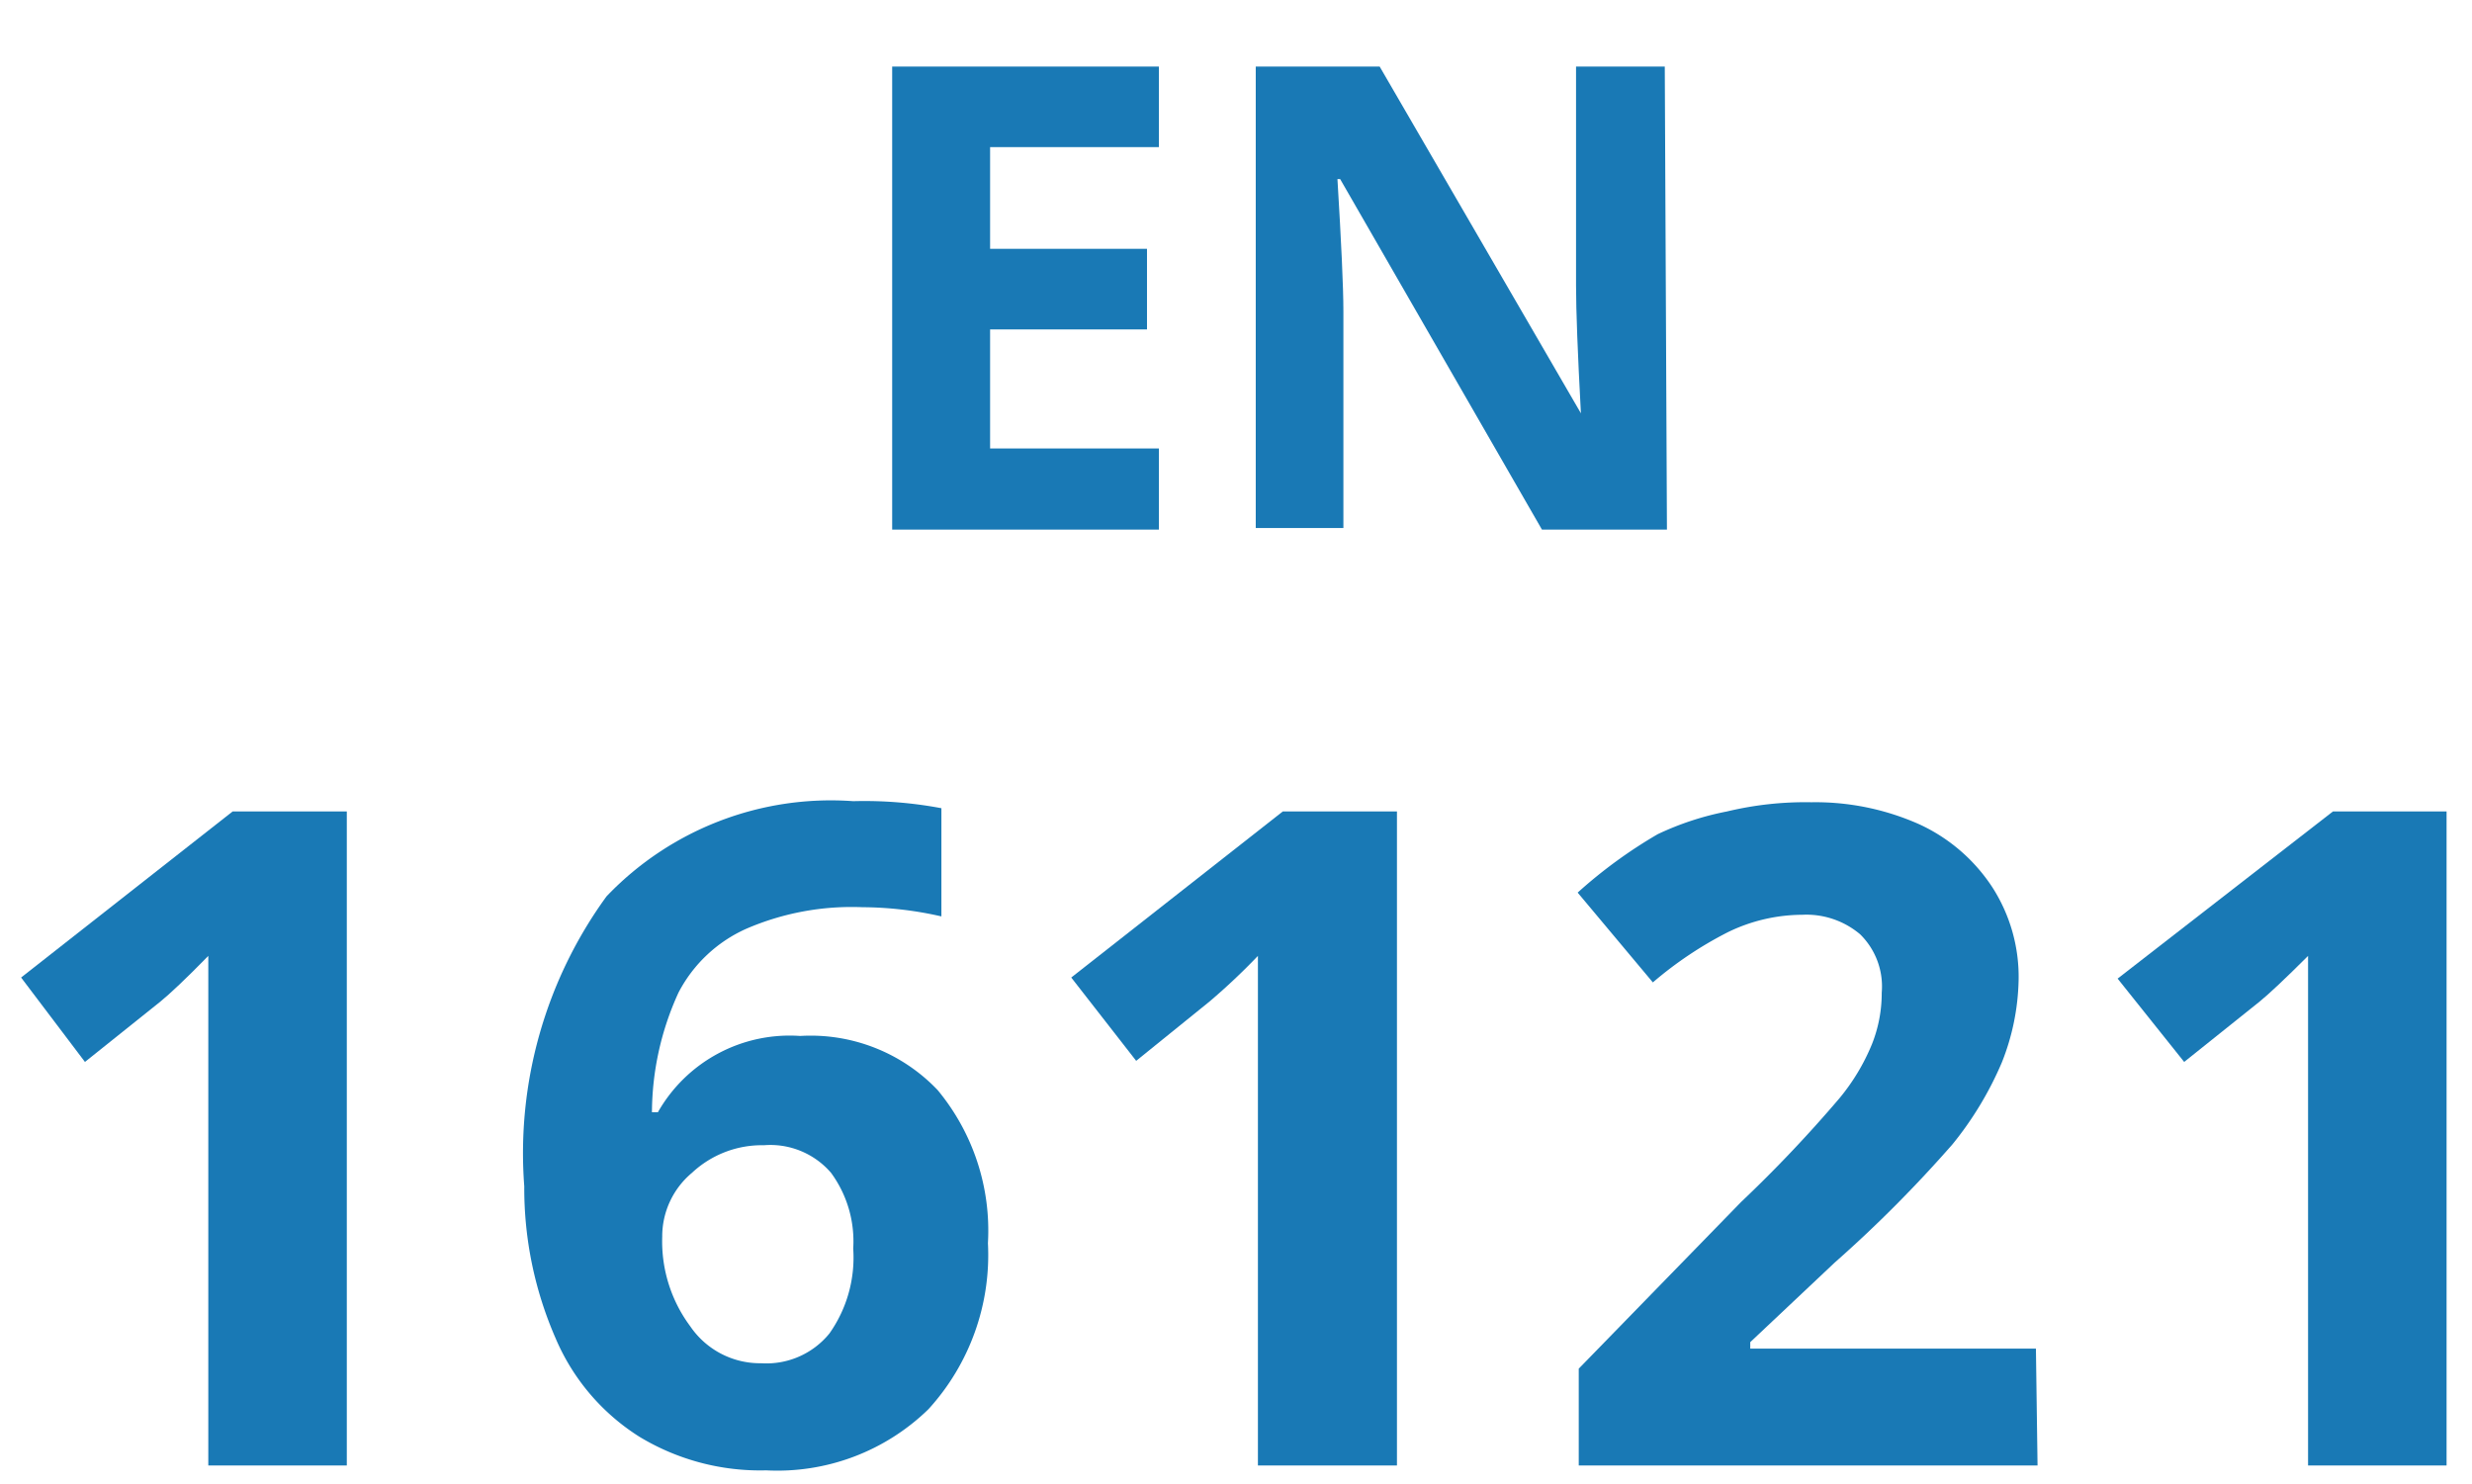 <svg xmlns="http://www.w3.org/2000/svg" width="45.69" height="27.43" viewBox="0 0 45.69 27.43">
  <defs>
    <style>
      .cls-1 {
        fill: #1979b5;
      }
    </style>
  </defs>
  <g id="_1650" data-name="1650">
    <g>
      <path class="cls-1" d="M21.42,9.79H16.49V1.23h4.93V2.72H18.3V4.6h2.9V6.09H18.3v2.2h3.12Z"/>
      <path class="cls-1" d="M30.81,9.79H28.5L24.77,3.31h-.05c.07,1.15.11,2,.11,2.45v4H23.21V1.23H25.5l3.72,6.41h0c-.06-1.11-.09-1.9-.09-2.36V1.23h1.64Z"/>
    </g>
    <g>
      <path class="cls-1" d="M6.41,27.09H3.85v-7l0-1.16,0-1.26c-.42.43-.72.71-.88.84l-1.4,1.12L.39,18.07,4.3,15H6.41Z"/>
      <path class="cls-1" d="M9.69,21.93a8.07,8.07,0,0,1,1.52-5.36,5.73,5.73,0,0,1,4.56-1.76,7.67,7.67,0,0,1,1.63.13v2a6.68,6.68,0,0,0-1.46-.17,4.91,4.91,0,0,0-2.15.4,2.61,2.61,0,0,0-1.25,1.18,5.36,5.36,0,0,0-.49,2.21h.11a2.8,2.8,0,0,1,2.63-1.41,3.24,3.24,0,0,1,2.54,1,4.07,4.07,0,0,1,.93,2.83,4.23,4.23,0,0,1-1.1,3.07,4,4,0,0,1-3,1.13,4.31,4.31,0,0,1-2.34-.62,4,4,0,0,1-1.55-1.82A6.92,6.92,0,0,1,9.69,21.93Zm4.38,3.27a1.5,1.5,0,0,0,1.26-.55,2.43,2.43,0,0,0,.44-1.57,2.14,2.14,0,0,0-.41-1.4,1.48,1.48,0,0,0-1.24-.51,1.89,1.89,0,0,0-1.33.51,1.53,1.53,0,0,0-.55,1.18,2.63,2.63,0,0,0,.52,1.66A1.56,1.56,0,0,0,14.07,25.2Z"/>
      <path class="cls-1" d="M25.82,27.09H23.25v-7l0-1.16,0-1.26a11.84,11.84,0,0,1-.89.84L21,19.61,19.8,18.07,23.71,15h2.11Z"/>
      <path class="cls-1" d="M37.66,27.09H29.18V25.3l3-3.08A24.78,24.78,0,0,0,34,20.3a3.85,3.85,0,0,0,.6-1,2.55,2.55,0,0,0,.18-.95,1.35,1.35,0,0,0-.4-1.08,1.54,1.54,0,0,0-1.07-.36,3.16,3.16,0,0,0-1.37.32,7,7,0,0,0-1.39.93l-1.39-1.66a8.84,8.84,0,0,1,1.48-1.08A5.37,5.37,0,0,1,31.92,15a6.21,6.21,0,0,1,1.56-.17,4.71,4.71,0,0,1,2,.41,3.22,3.22,0,0,1,1.35,1.17,3.06,3.06,0,0,1,.48,1.71A4.33,4.33,0,0,1,37,19.64a6.31,6.31,0,0,1-.91,1.51,23.88,23.88,0,0,1-2.18,2.19l-1.56,1.47v.12h5.28Z"/>
      <path class="cls-1" d="M45.22,27.09H42.66v-7l0-1.16,0-1.26c-.43.43-.73.71-.89.84l-1.4,1.12-1.23-1.54L43.12,15h2.1Z"/>
    </g>
  </g>
</svg>
